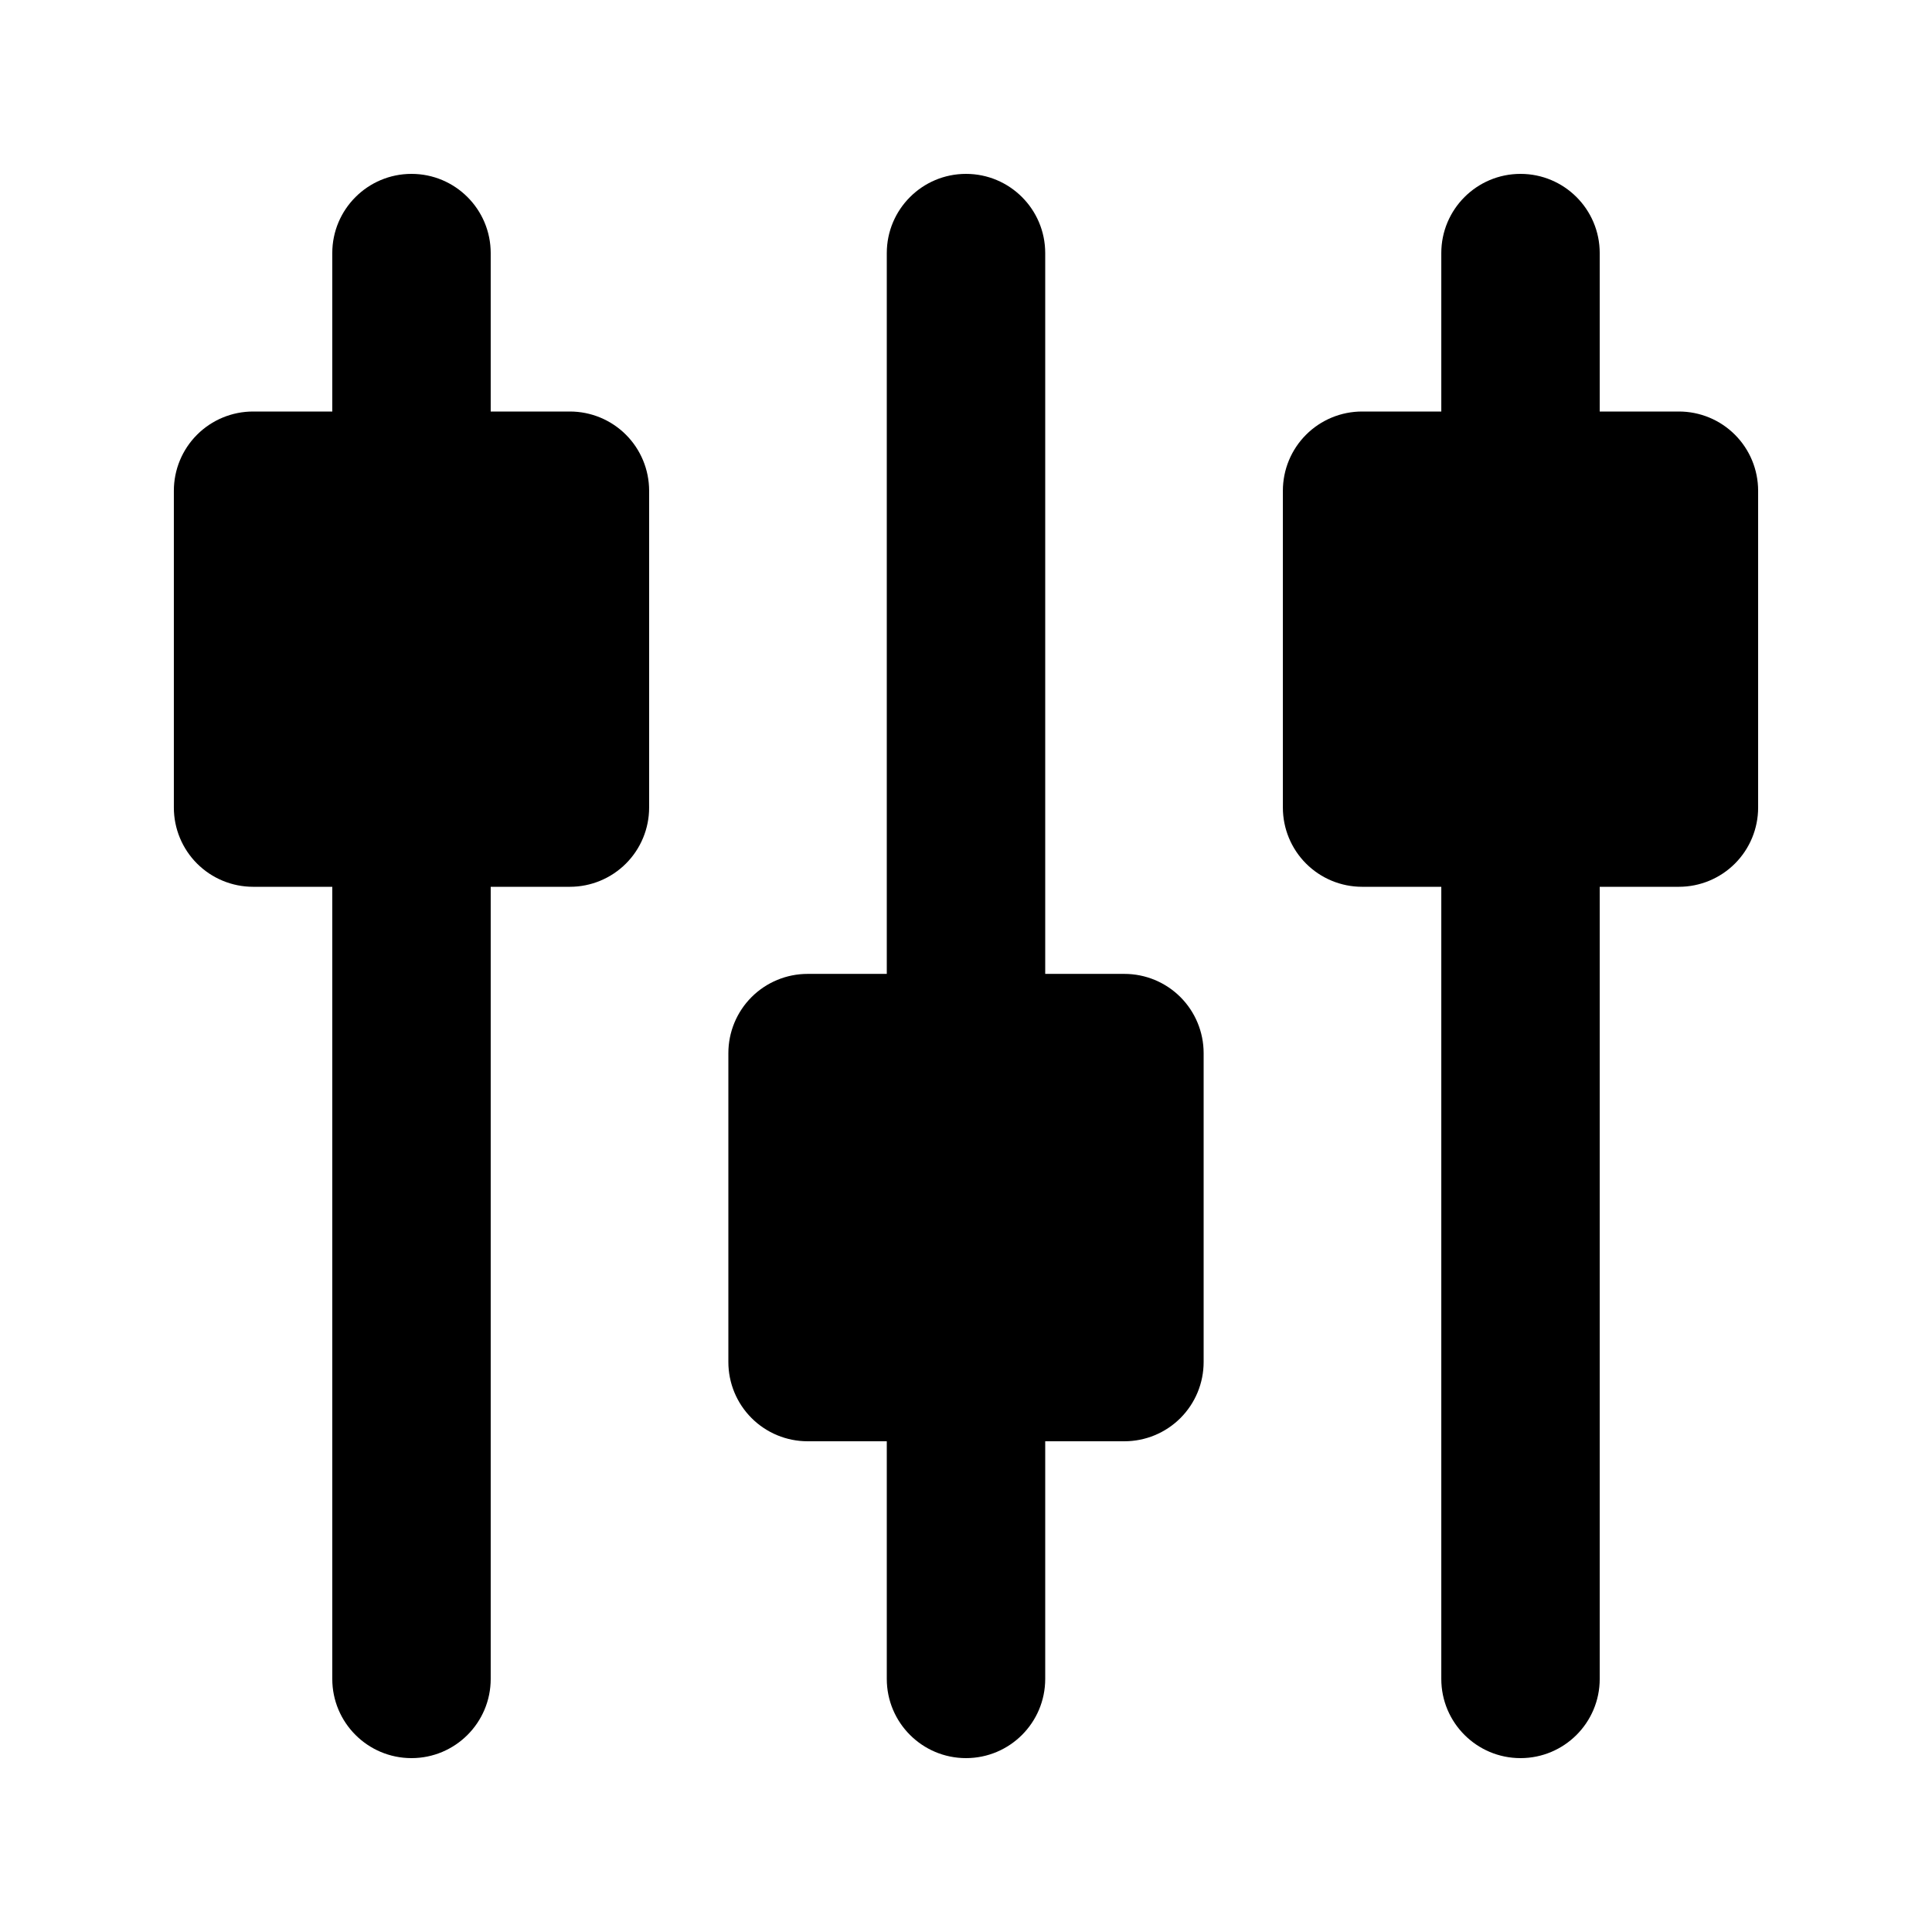 <?xml version="1.0" encoding="UTF-8"?>
<!-- Uploaded to: ICON Repo, www.svgrepo.com, Generator: ICON Repo Mixer Tools -->
<svg fill="#000000" width="800px" height="800px" version="1.1" viewBox="144 144 512 512" xmlns="http://www.w3.org/2000/svg">
 <g>
  <path d="m546.95 190.08c-11.594 0-20.992 9.398-20.992 20.992v41.984h-20.992c-5.57 0-10.906 2.211-14.844 6.148s-6.148 9.277-6.148 14.844v83.969c0 5.566 2.211 10.906 6.148 14.844 3.938 3.934 9.273 6.148 14.844 6.148h20.992v209.92c0 11.594 9.398 20.992 20.992 20.992s20.992-9.398 20.992-20.992v-209.92h20.992c5.566 0 10.906-2.215 14.84-6.148 3.938-3.938 6.148-9.277 6.148-14.844v-83.969c0-5.566-2.211-10.906-6.148-14.844-3.934-3.938-9.273-6.148-14.84-6.148h-20.992v-41.984c0-11.594-9.398-20.992-20.992-20.992z"/>
  <path d="m400 190.08c-11.594 0-20.992 9.398-20.992 20.992v191.02h-20.992c-5.566 0-10.906 2.211-14.844 6.148s-6.148 9.277-6.148 14.844v81.875c0 5.57 2.211 10.906 6.148 14.844s9.277 6.148 14.844 6.148h20.992v62.977c0 11.594 9.398 20.992 20.992 20.992s20.992-9.398 20.992-20.992v-62.977h20.992c5.566 0 10.906-2.211 14.844-6.148 3.934-3.938 6.148-9.273 6.148-14.844v-81.879 0.004c0-5.566-2.215-10.906-6.148-14.844-3.938-3.938-9.277-6.148-14.844-6.148h-20.992v-191.02c0-11.594-9.398-20.992-20.992-20.992z"/>
  <path d="m253.05 190.08c-11.594 0-20.992 9.398-20.992 20.992v41.984h-20.992c-5.566 0-10.906 2.211-14.844 6.148s-6.148 9.277-6.148 14.844v83.969c0 5.566 2.211 10.906 6.148 14.844 3.938 3.934 9.277 6.148 14.844 6.148h20.992v209.92c0 11.594 9.398 20.992 20.992 20.992s20.992-9.398 20.992-20.992v-209.92h20.992c5.566 0 10.906-2.215 14.844-6.148 3.938-3.938 6.148-9.277 6.148-14.844v-83.969c0-5.566-2.211-10.906-6.148-14.844s-9.277-6.148-14.844-6.148h-20.992v-41.984c0-11.594-9.398-20.992-20.992-20.992z"/>
 </g>
</svg>